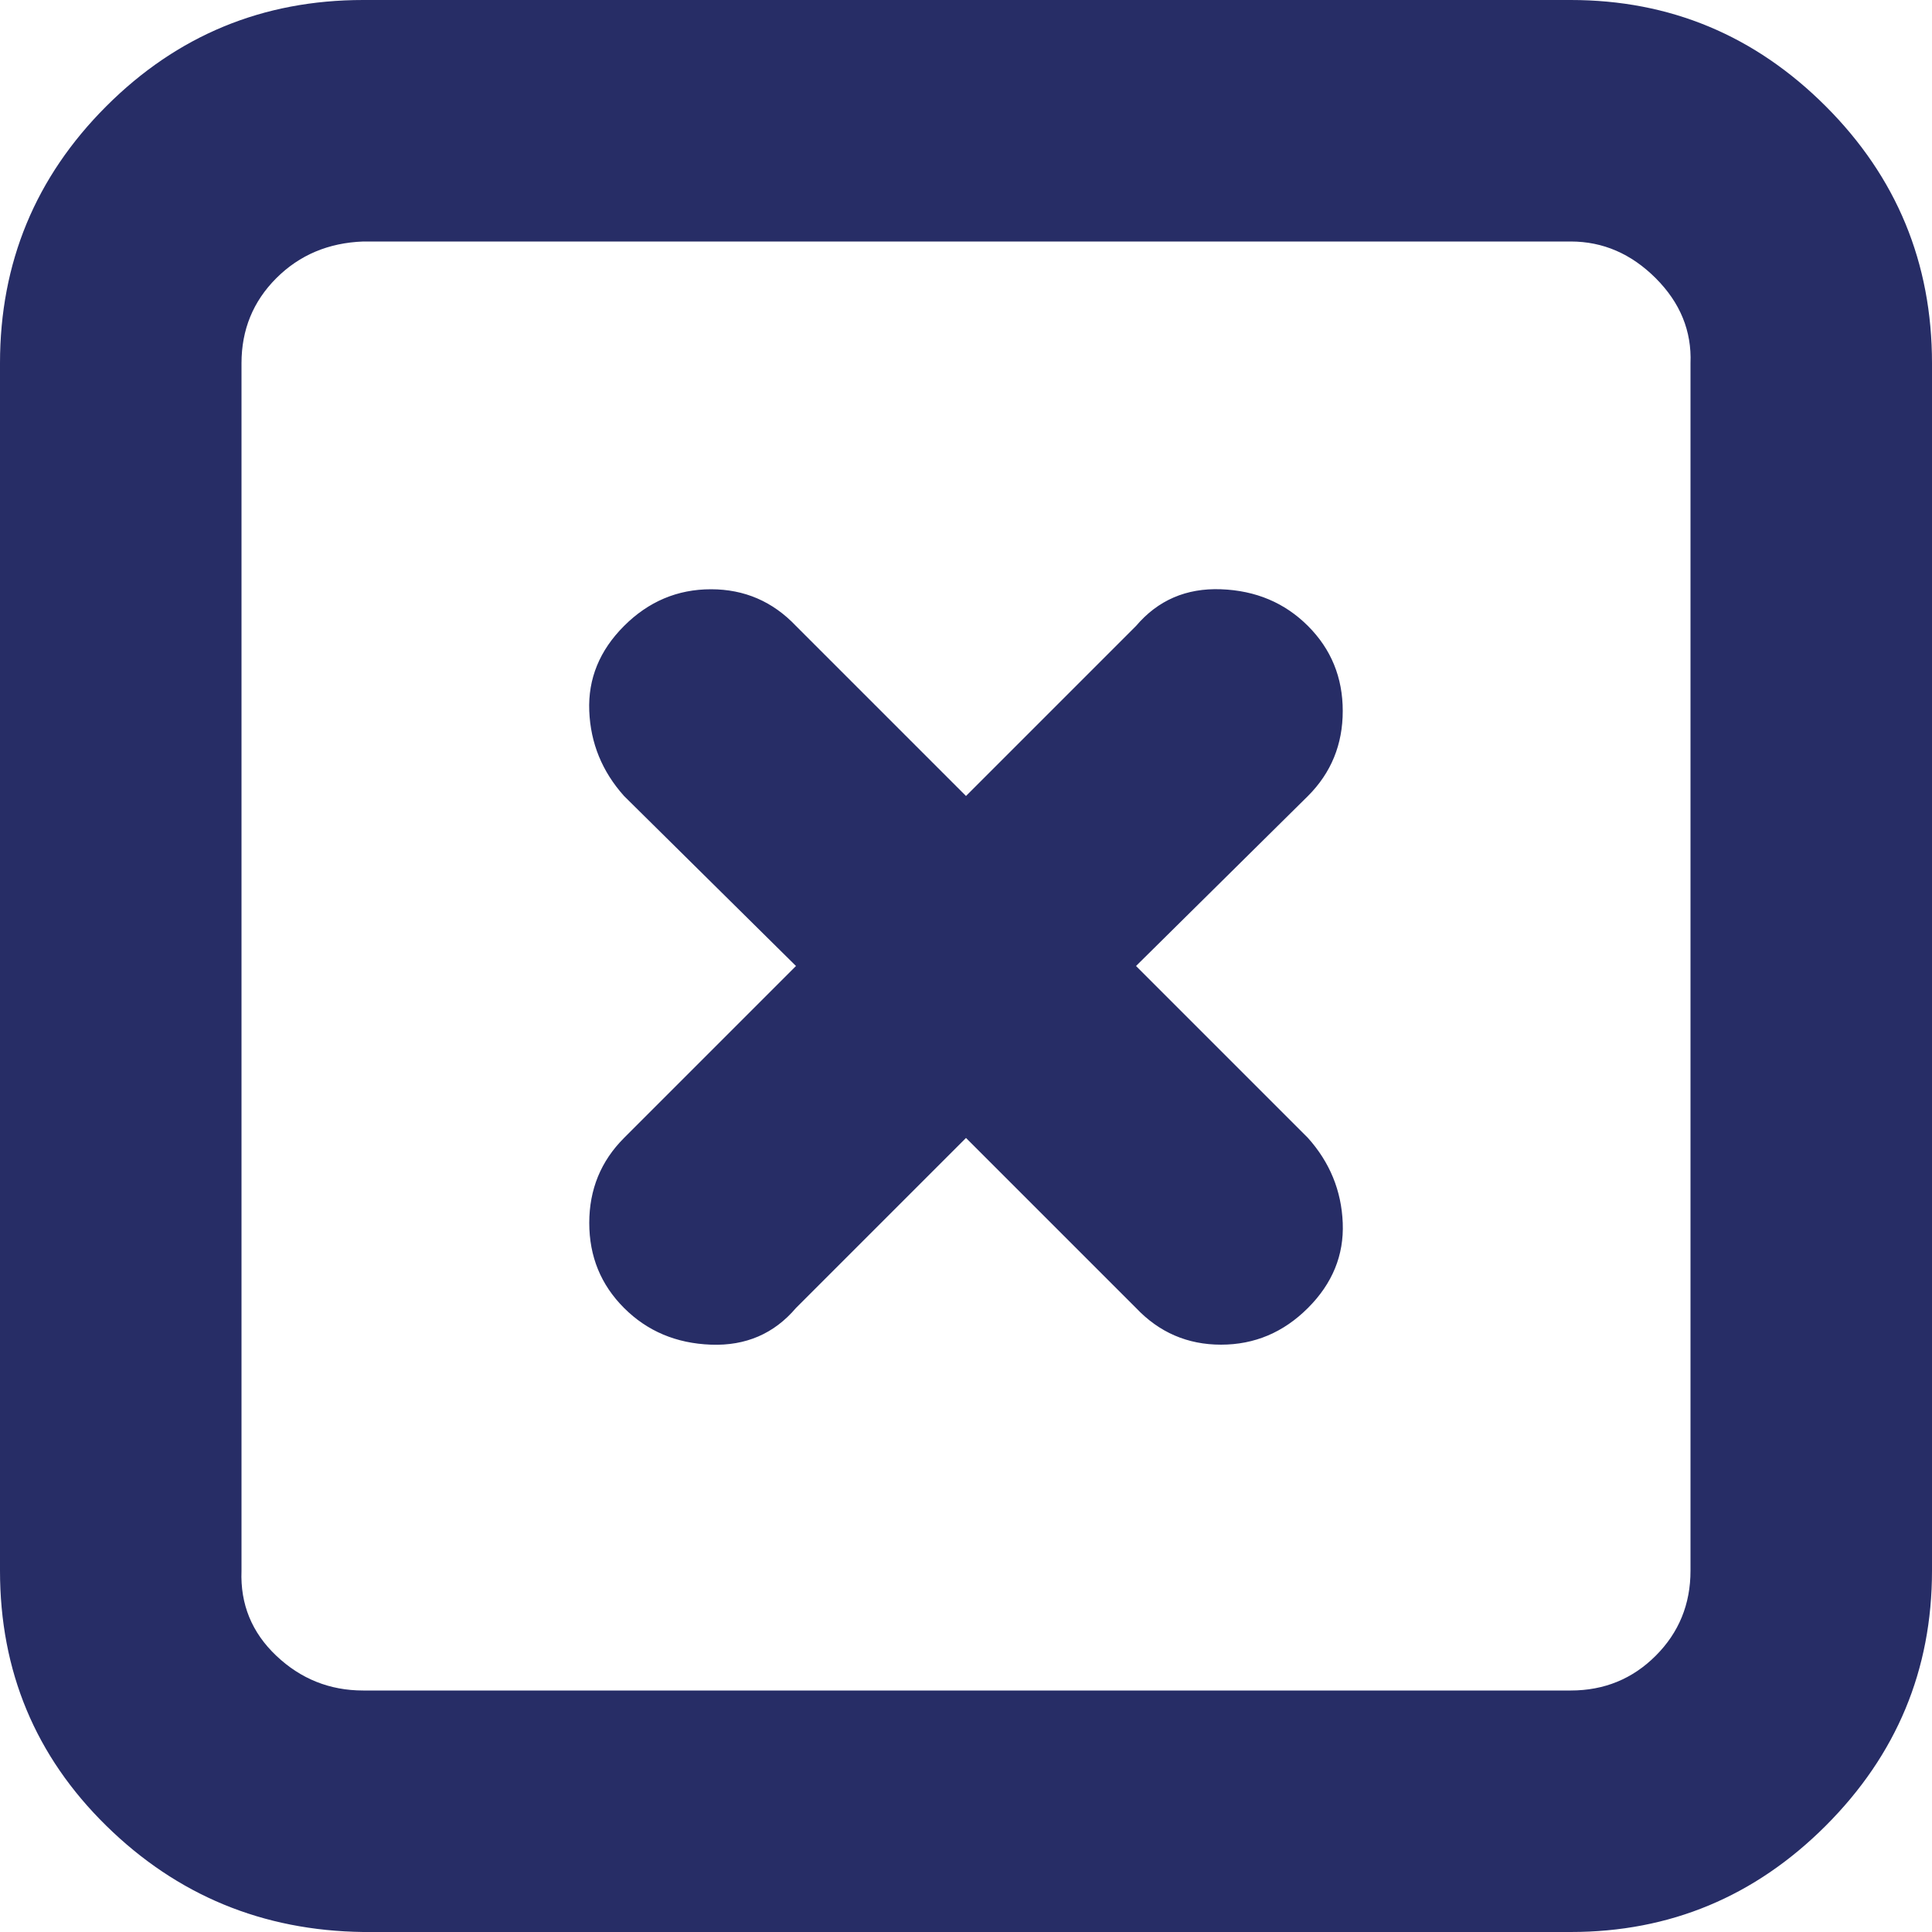 <?xml version="1.0" encoding="UTF-8"?>
<svg id="Layer_1" data-name="Layer 1" xmlns="http://www.w3.org/2000/svg" viewBox="0 0 800 800">
  <defs>
    <style>
      .cls-1 {
        fill: #272d66;
      }
    </style>
  </defs>
  <path class="cls-1" d="M756,44C726.667,14.667,691.467,0,650.4,0H150.4c-41.6,0-77.067,14.667-106.4,44C14.667,73.333,0,108.8,0,150.4v500c0,41.6,14.667,76.8,44,105.6,29.333,28.8,64.8,43.467,106.4,44h500c41.067,0,76.267-14.667,105.6-44,29.333-29.333,44-64.533,44-105.6V150.4c0-41.6-14.667-77.067-44-106.4ZM700,150.4v500c0,13.867-4.8,25.6-14.4,35.2s-21.333,14.4-35.2,14.4H150.4c-13.867,0-25.867-4.8-36-14.4s-14.933-21.333-14.4-35.2V150.4c0-13.867,4.8-25.6,14.4-35.2,9.6-9.6,21.6-14.667,36-15.2h500c13.333,0,25.067,5.067,35.2,15.2,10.133,10.133,14.933,21.867,14.4,35.2Z"/>
  <path class="cls-1" d="M541.6,471.2l-71.2-71.2,71.2-70.4c9.6-9.6,14.4-21.333,14.4-35.2,0-13.867-4.8-25.6-14.4-35.2-9.6-9.6-21.6-14.667-36-15.2s-26.133,4.533-35.2,15.2l-70.4,70.4-70.4-70.4c-9.6-10.133-21.333-15.2-35.2-15.2-13.867,0-25.867,5.067-36,15.2-10.133,10.133-14.933,21.867-14.4,35.2.533,13.333,5.333,25.067,14.4,35.2l71.2,70.4-71.2,71.2c-9.6,9.6-14.4,21.333-14.4,35.2h0c0,13.867,4.8,25.6,14.4,35.2s21.6,14.667,36,15.2,26.133-4.533,35.2-15.2l70.4-70.4,70.4,70.4c9.6,10.133,21.333,15.2,35.2,15.2s25.867-5.067,36-15.2c10.133-10.133,14.933-21.867,14.4-35.2-.533-13.333-5.333-25.067-14.4-35.2Z"/>
</svg>